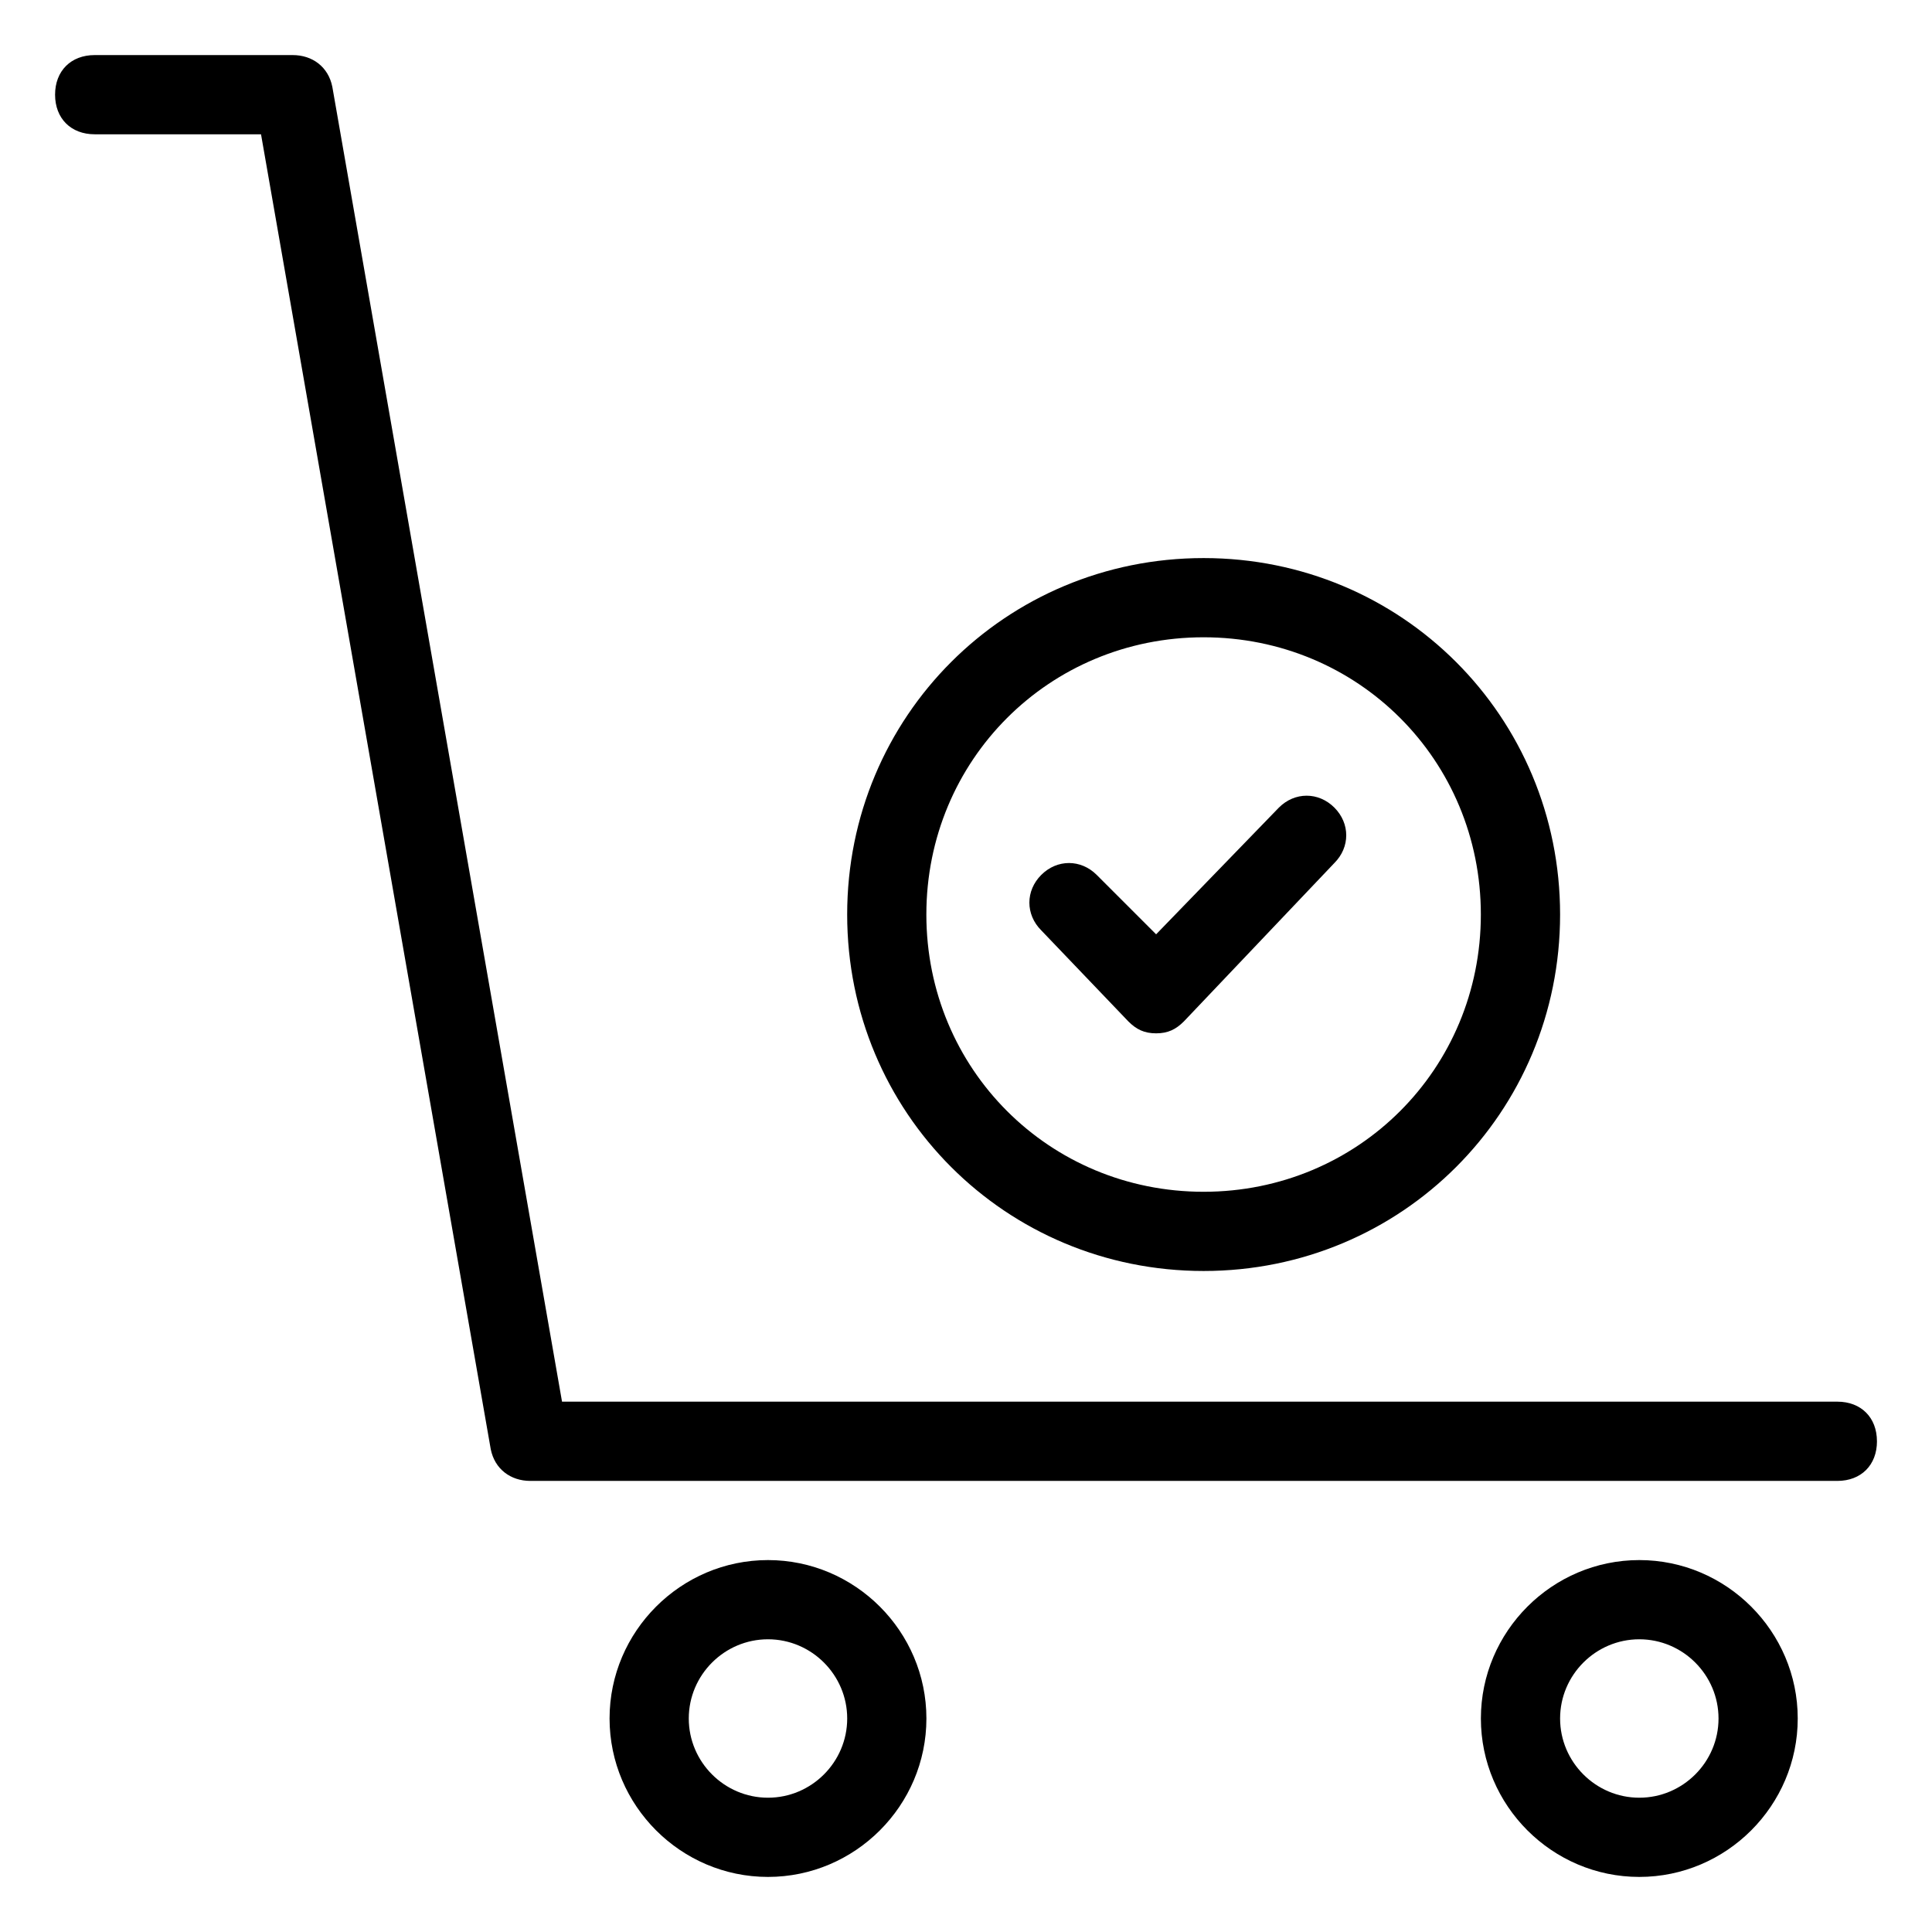 <?xml version="1.0" encoding="UTF-8"?>
<!-- Uploaded to: ICON Repo, www.svgrepo.com, Generator: ICON Repo Mixer Tools -->
<svg fill="#000000" width="800px" height="800px" version="1.1" viewBox="144 144 512 512" xmlns="http://www.w3.org/2000/svg">
 <g>
  <path d="m305.54 599.42c0 23.09 18.895 41.984 41.984 41.984 23.09 0 41.984-18.895 41.984-41.984s-18.895-41.984-41.984-41.984c-23.094 0-41.984 18.895-41.984 41.984zm62.977 0c0 11.547-9.445 20.992-20.992 20.992s-20.992-9.445-20.992-20.992 9.445-20.992 20.992-20.992c11.543 0 20.992 9.449 20.992 20.992z"/>
  <path d="m536.45 599.42c0 23.09 18.895 41.984 41.984 41.984 23.09 0 41.984-18.895 41.984-41.984s-18.895-41.984-41.984-41.984c-23.09 0-41.984 18.895-41.984 41.984zm62.977 0c0 11.547-9.445 20.992-20.992 20.992-11.547 0-20.992-9.445-20.992-20.992s9.445-20.992 20.992-20.992c11.547 0 20.992 9.449 20.992 20.992z"/>
  <path d="m641.41 525.95c0-6.297-4.199-10.496-10.496-10.496h-337.97l-60.875-348.46c-1.051-5.25-5.25-8.398-10.496-8.398h-52.48c-6.297 0-10.496 4.199-10.496 10.496 0 6.297 4.199 10.496 10.496 10.496h44.082l60.879 348.47c1.051 5.246 5.246 8.398 10.496 8.398h346.37c6.297-0.004 10.496-4.199 10.496-10.5z"/>
  <path d="m368.51 386.36c0 52.48 41.984 94.465 94.465 94.465 52.48 0 94.465-41.984 94.465-94.465s-41.984-94.465-94.465-94.465c-52.48 0-94.465 41.984-94.465 94.465zm167.93 0c0 40.934-32.539 73.473-73.473 73.473s-73.473-32.539-73.473-73.473c0-40.934 32.539-73.473 73.473-73.473 40.938 0 73.473 32.535 73.473 73.473z"/>
  <path d="m434.64 375.86c-4.199-4.199-10.496-4.199-14.695 0-4.199 4.199-4.199 10.496 0 14.695l23.09 24.141c2.098 2.098 4.199 3.148 7.348 3.148 3.148 0 5.246-1.051 7.348-3.148l39.887-41.984c4.199-4.199 4.199-10.496 0-14.695s-10.496-4.199-14.695 0l-32.539 33.586z"/>
 </g>
</svg>